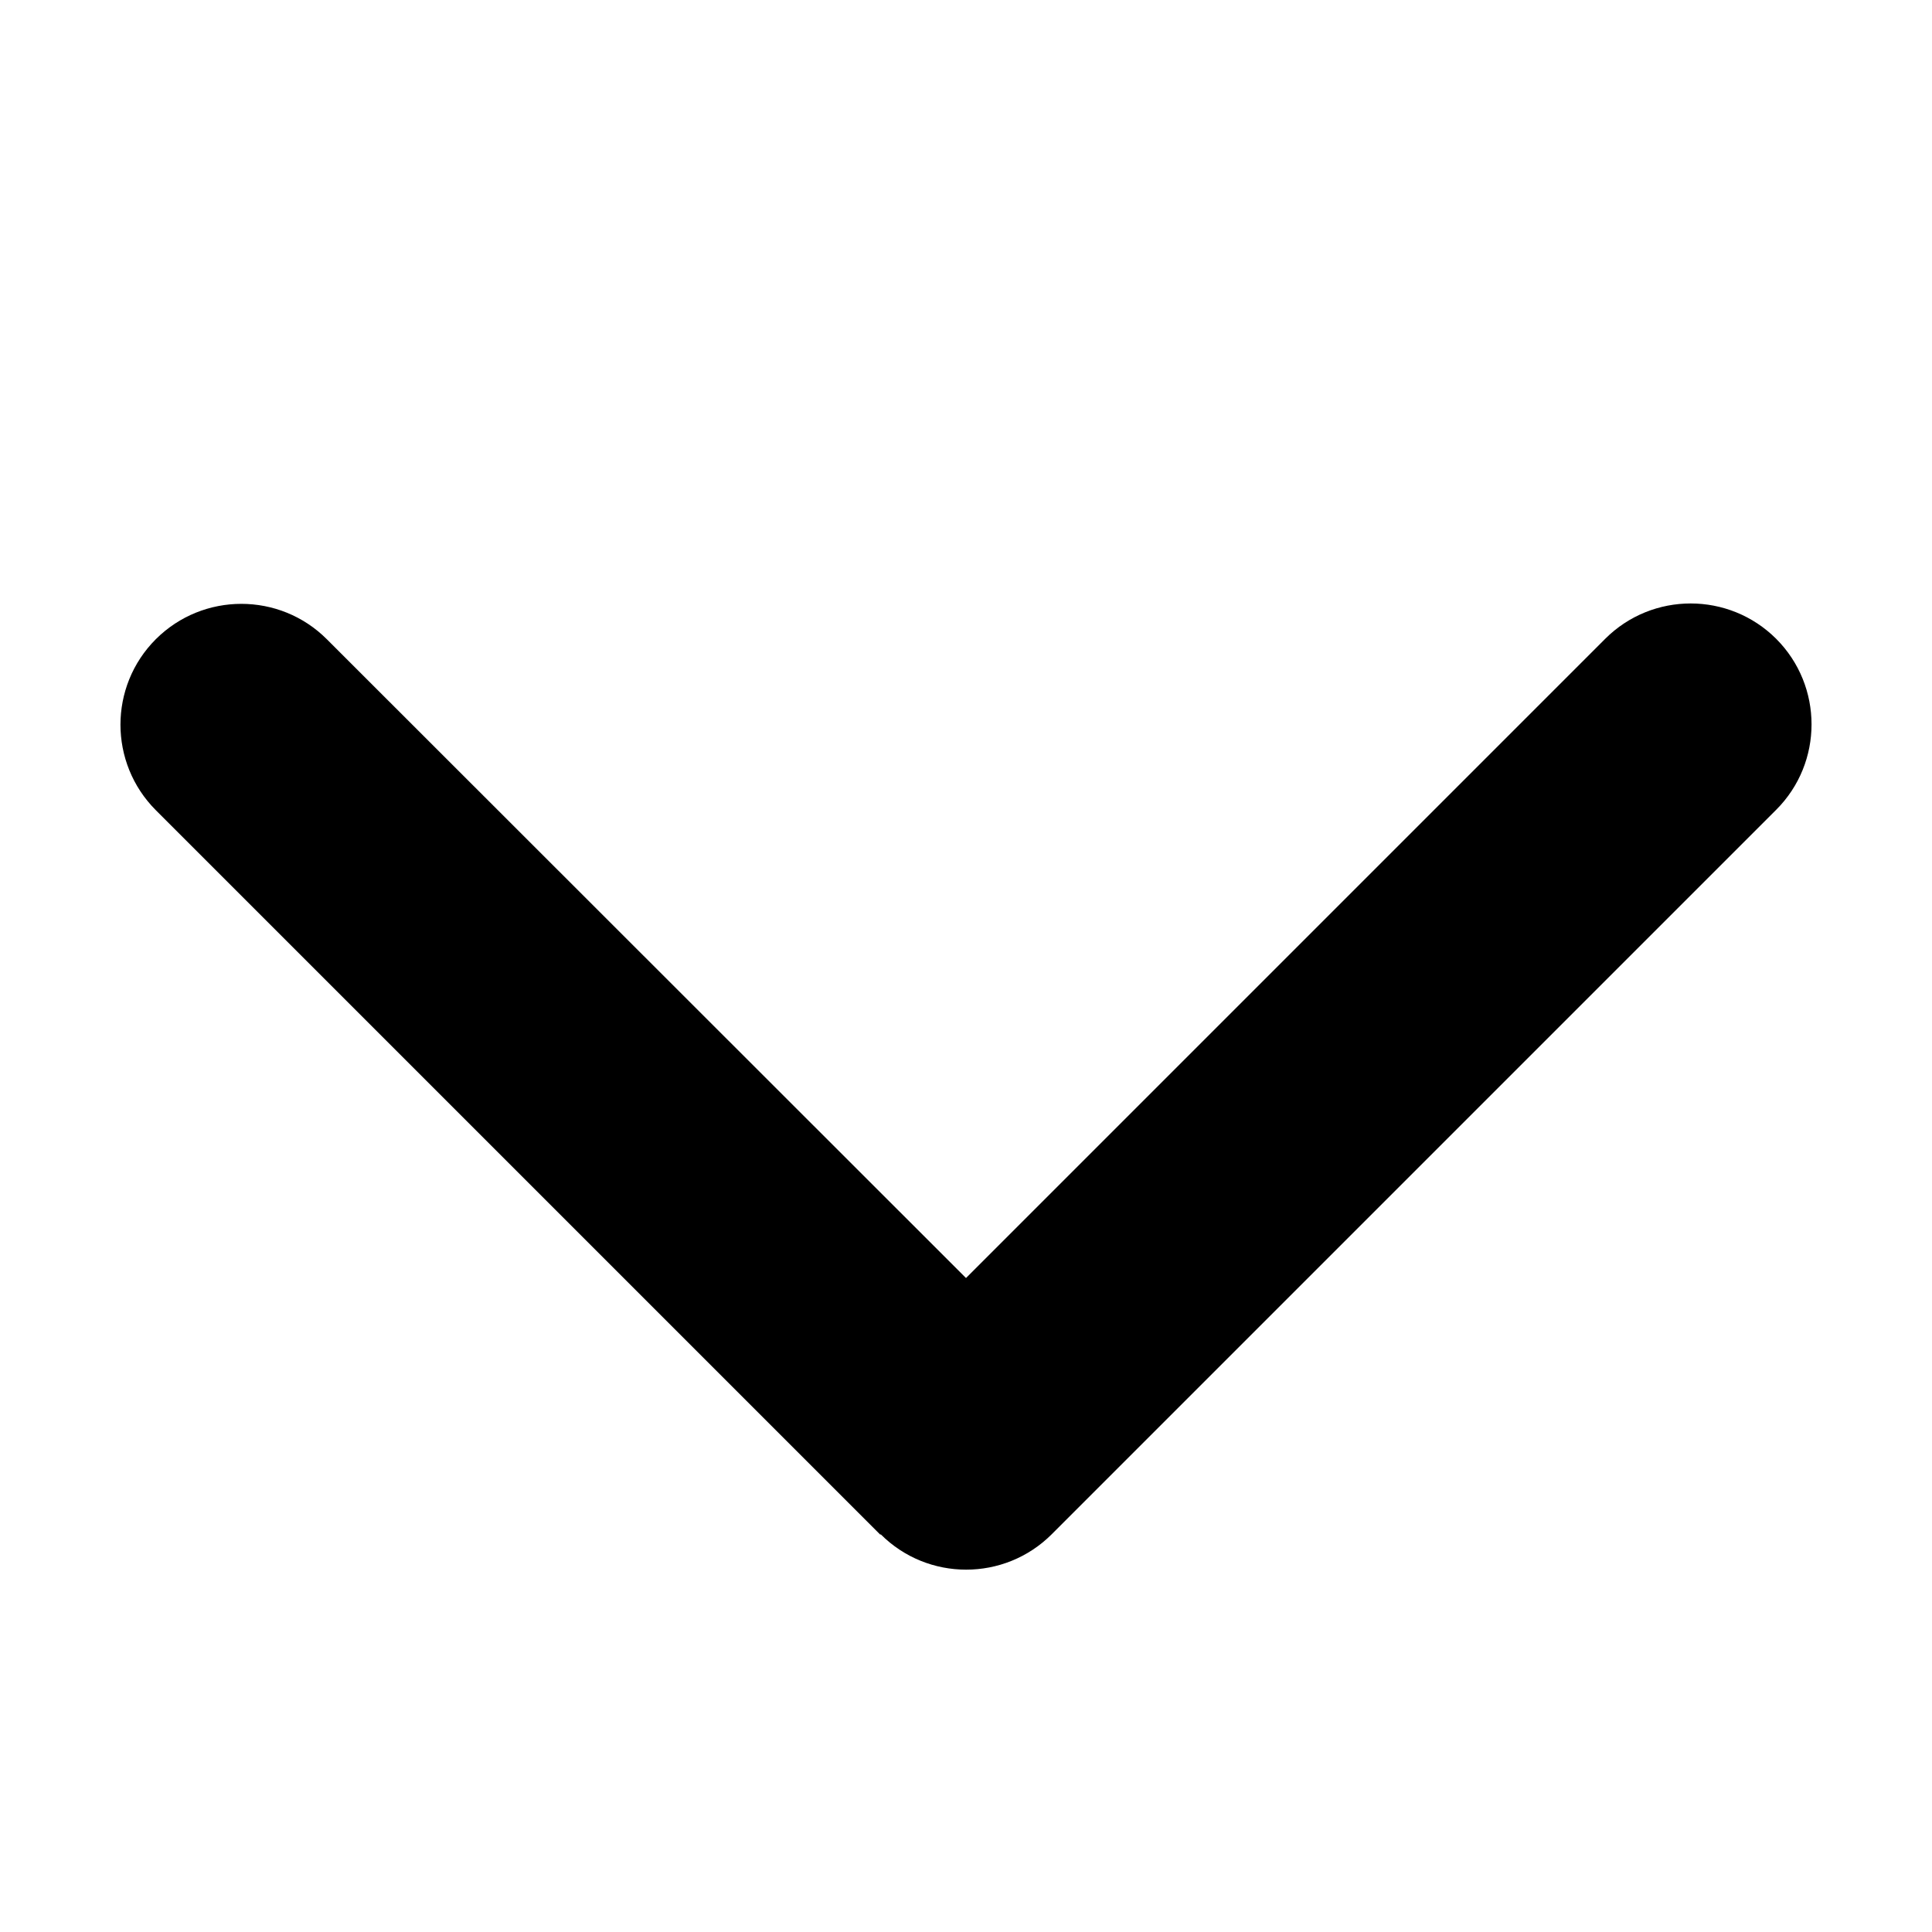 <svg width="20" height="20" viewBox="0 0 20 20" fill="none" xmlns="http://www.w3.org/2000/svg">
<path d="M9.117 15.883C9.605 16.371 10.398 16.371 10.887 15.883L18.387 8.383C18.875 7.895 18.875 7.102 18.387 6.613C17.898 6.125 17.105 6.125 16.617 6.613L10 13.23L3.383 6.617C2.895 6.129 2.102 6.129 1.613 6.617C1.125 7.105 1.125 7.898 1.613 8.387L9.113 15.887L9.117 15.883Z" fill="black"/>
</svg>
